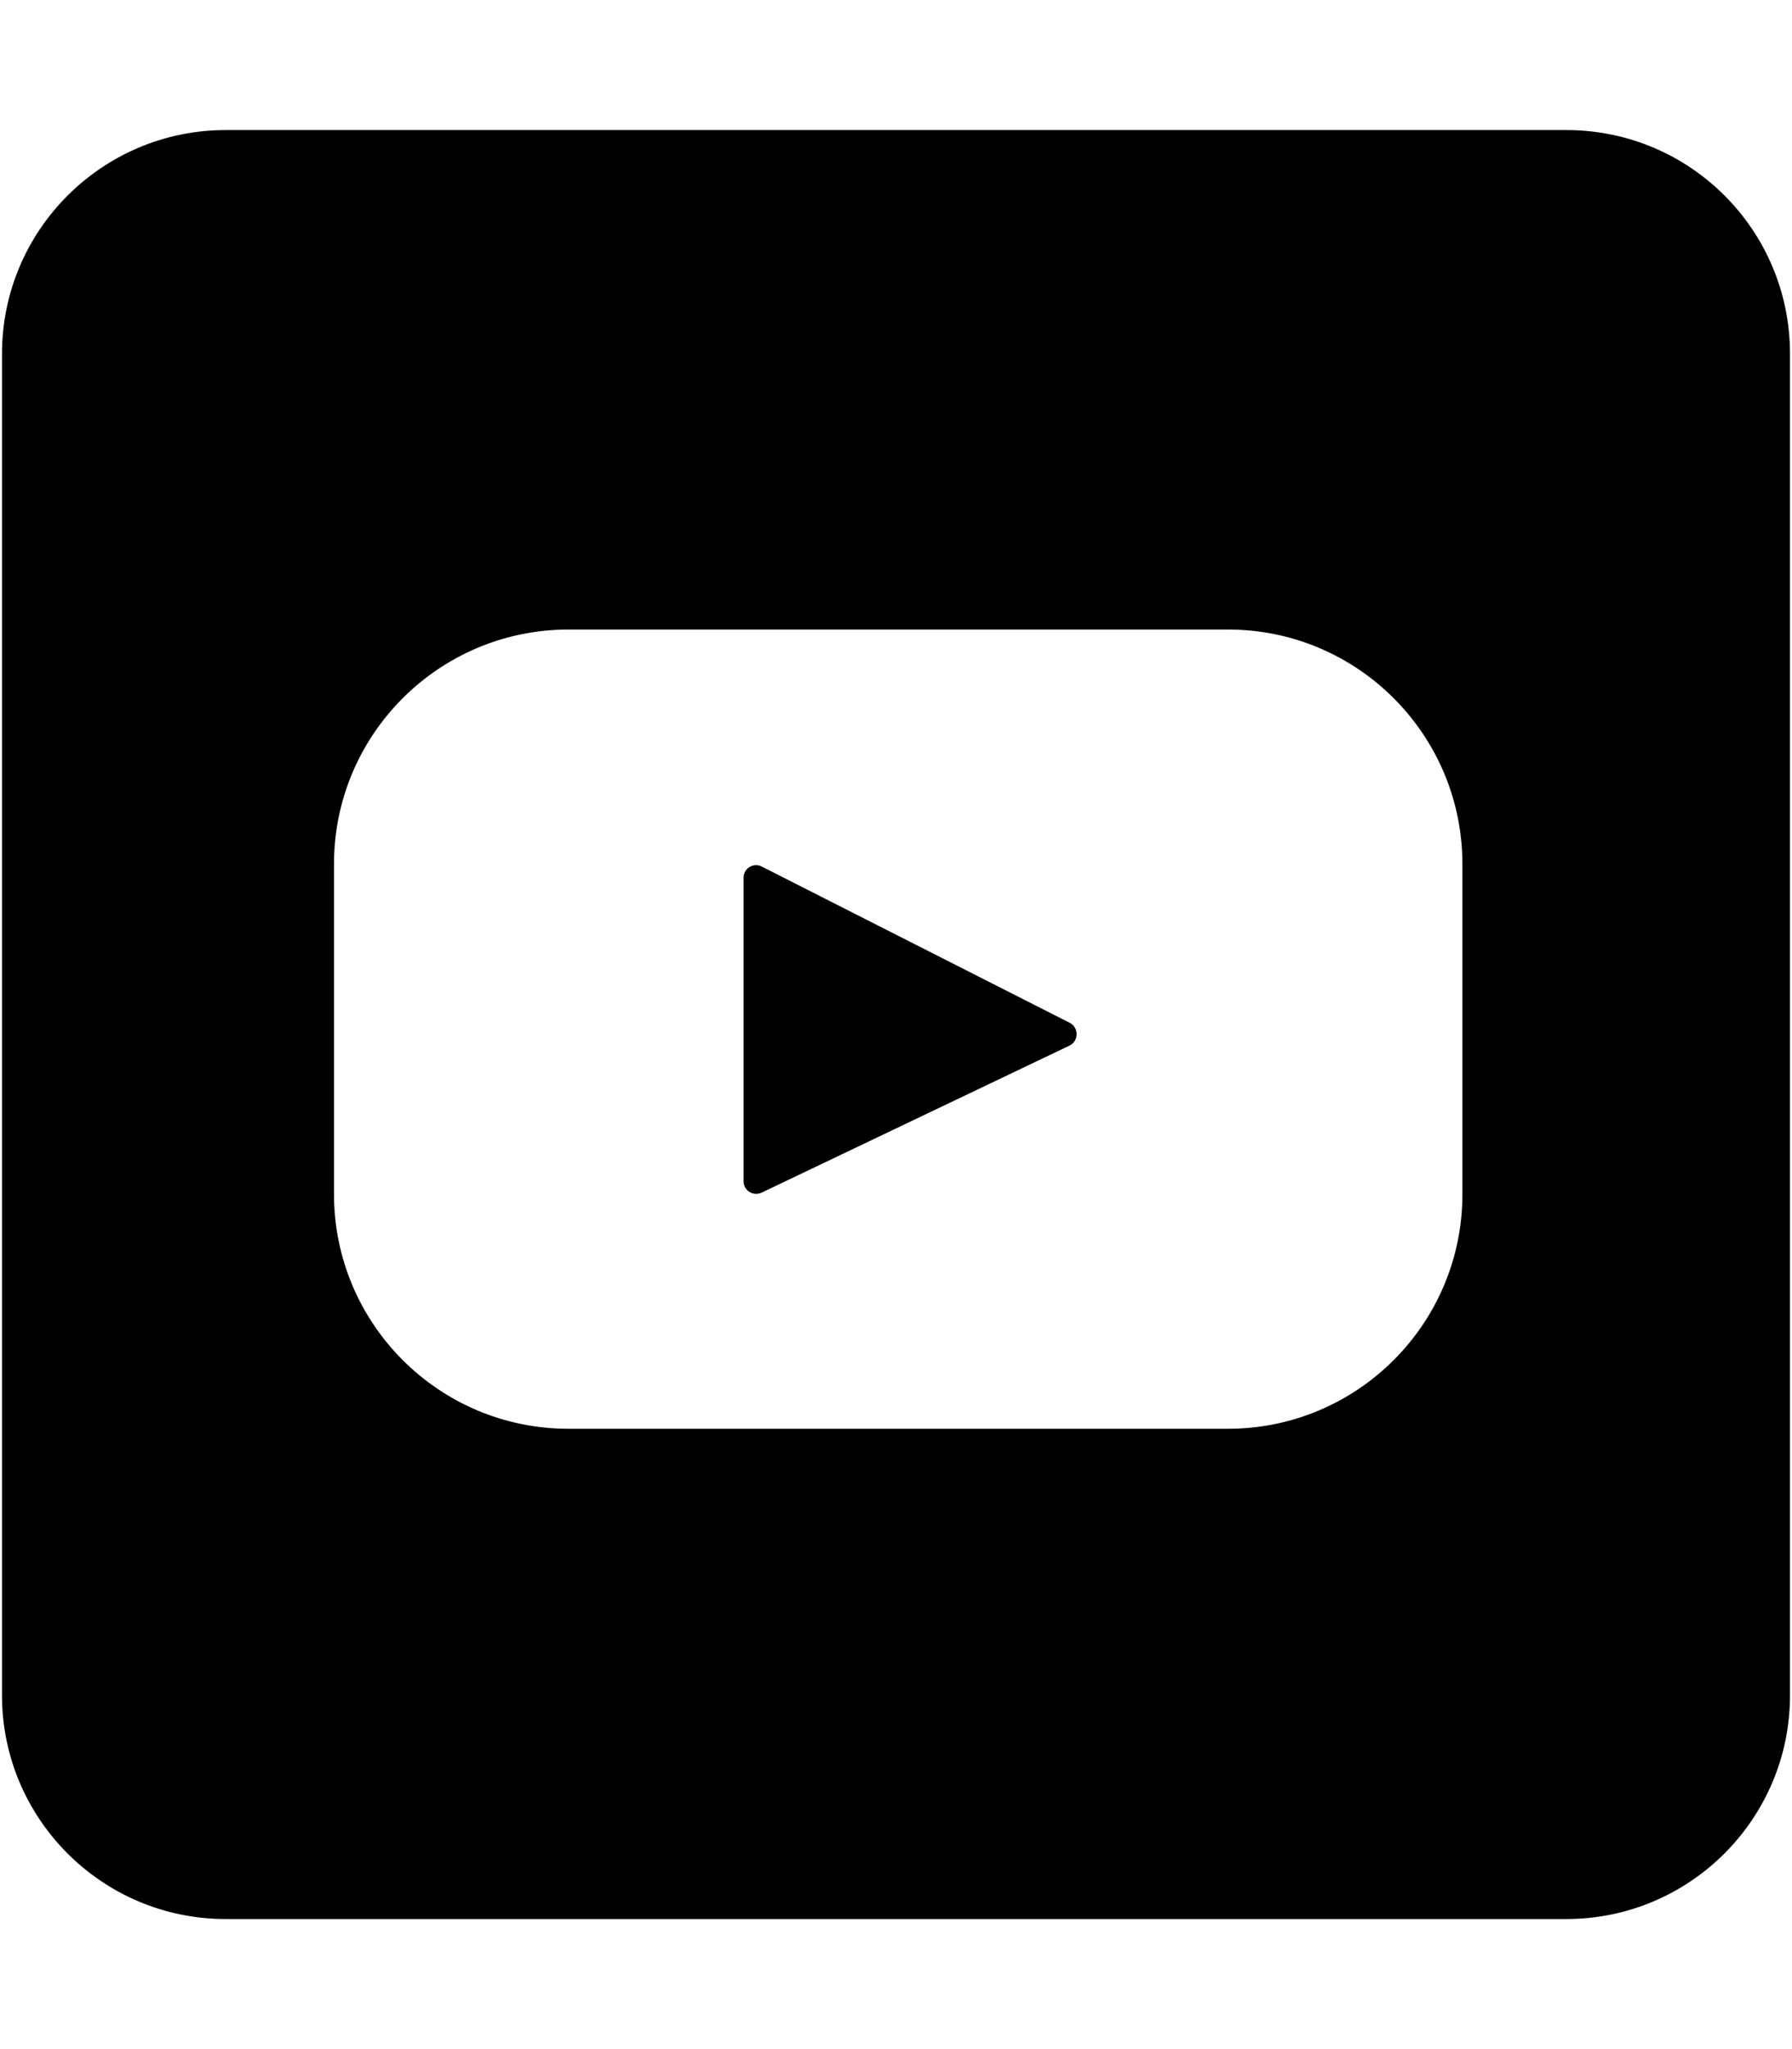 <?xml version="1.0" encoding="utf-8"?>
<!-- Generator: Adobe Illustrator 27.8.1, SVG Export Plug-In . SVG Version: 6.00 Build 0)  -->
<svg version="1.1" id="Layer_2" xmlns="http://www.w3.org/2000/svg" xmlns:xlink="http://www.w3.org/1999/xlink" x="0px" y="0px"
	 viewBox="0 0 448 512" style="enable-background:new 0 0 448 512;" xml:space="preserve">
<g>
	<path d="M267.5,255.6l-77.1-39.1c-2-1-4.5,0.4-4.5,2.8v75.9c0,2.2,2.3,3.8,4.5,2.8l77.1-36.8C269.7,260,269.7,256.8,267.5,255.6z"
		/>
	<path d="M391.6,32.5H56.4c-30.8,0-55.9,25-55.9,55.9v335.2c0,30.8,25,55.9,55.9,55.9h335.2c30.8,0,55.9-25,55.9-55.9V88.4
		C447.5,57.5,422.5,32.5,391.6,32.5z M365.6,298.4c0,32.4-26.3,58.6-58.6,58.6H142.1c-32.4,0-58.6-26.3-58.6-58.6v-82.5
		c0-32.4,26.3-58.6,58.6-58.6H307c32.4,0,58.6,26.3,58.6,58.6L365.6,298.4L365.6,298.4z"/>
</g>
</svg>
